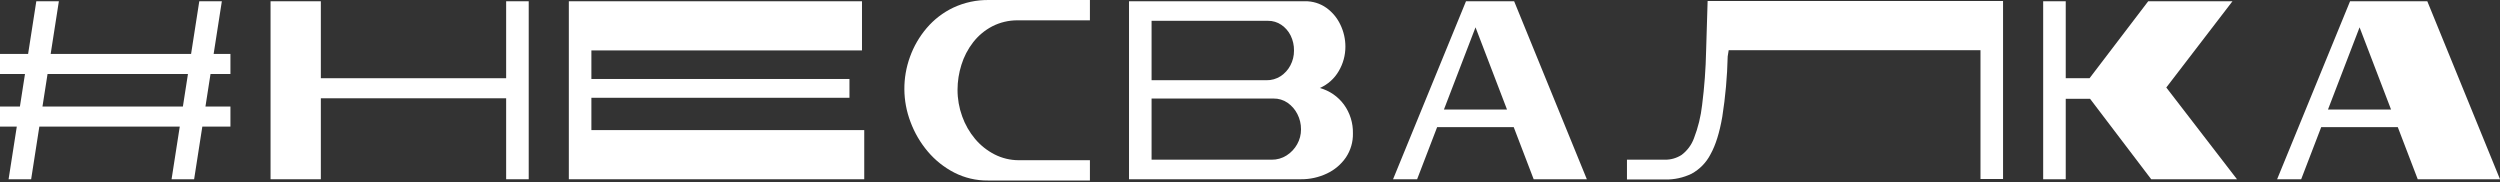 <svg width="480" height="35" viewBox="0 0 480 35" fill="none" xmlns="http://www.w3.org/2000/svg">
<rect x="0" y="0" width="480" height="35" fill="#333333" stroke="none"/>
<path d="M189.666 34.656C187.425 34.68 185.212 34.16 183.217 33.139C181.274 32.14 179.548 30.766 178.139 29.097C176.711 27.411 175.587 25.489 174.818 23.417C173.279 19.394 173.245 14.95 174.722 10.903C175.443 8.899 176.519 7.04 177.899 5.416C179.309 3.753 181.056 2.408 183.024 1.469C185.177 0.463 187.532 -0.039 189.908 0.002H209.263V3.902H195.349C193.668 3.895 192.009 4.291 190.513 5.056C189.077 5.805 187.821 6.856 186.83 8.136C185.832 9.427 185.074 10.886 184.592 12.444C184.101 13.994 183.85 15.609 183.847 17.235C183.842 18.975 184.144 20.701 184.737 22.337C185.299 23.917 186.138 25.384 187.216 26.669C188.255 27.904 189.532 28.919 190.97 29.653C192.388 30.374 193.956 30.753 195.548 30.759H209.264V34.658L189.666 34.656Z" fill="white"/>
<path d="M319.665 30.661C320.796 30.678 321.907 30.36 322.859 29.747C323.946 28.933 324.774 27.821 325.241 26.546C326.033 24.496 326.558 22.352 326.805 20.169C327.247 16.703 327.504 13.217 327.575 9.724L327.864 0.196H384.586V34.371H380.254V9.632H331.909L331.717 10.832C331.628 14.709 331.283 18.576 330.682 22.407C330.153 25.471 329.399 27.878 328.42 29.626C327.609 31.205 326.343 32.504 324.786 33.356C323.182 34.13 321.416 34.51 319.636 34.463H312.377V30.661H319.665Z" fill="white"/>
<path d="M101.513 0.243V34.416H97.181V18.87H61.601V34.416H51.946V0.243H61.601V15.019H97.181V0.243H101.513Z" fill="white"/>
<path d="M165.935 24.979V34.416H109.216V0.243H165.502V9.68H113.547V15.164H163.096V18.773H113.547V24.979H165.935Z" fill="white"/>
<path d="M392.289 34.416V0.243H396.621V15.019H401.193L412.456 0.243H428.635L415.929 16.8L429.502 34.416H413.034L401.29 18.966H396.621V34.416H392.289Z" fill="white"/>
<path d="M289.347 21.035L283.3 5.248L277.232 21.035H289.347ZM281.471 0.241H290.716L304.674 34.417H294.466L290.634 24.406H275.932L272.086 34.417H267.465L281.471 0.241Z" fill="white"/>
<path d="M459.084 21.035L453.038 5.248L446.97 21.035H459.084ZM451.211 0.241H466.042L480 34.417H464.206L460.374 24.406H445.674L441.826 34.417H437.205L451.211 0.241Z" fill="white"/>
<path d="M36.088 14.207H9.129L8.155 20.451H35.115L36.088 14.207ZM9.728 10.355H36.688L38.263 0.241H42.595L41.019 10.355H44.243V14.206H40.419L39.447 20.451H44.243V24.302H38.847L37.272 34.417H32.94L34.515 24.302H7.555L5.98 34.417H1.648L3.224 24.302H0V20.451H3.824L4.796 14.207H0V10.355H5.396L6.971 0.241H11.303L9.728 10.355Z" fill="white"/>
<path d="M221.102 3.997V15.404H243.153C244.116 15.422 245.062 15.154 245.873 14.634C246.664 14.115 247.31 13.402 247.75 12.564C248.216 11.691 248.456 10.714 248.447 9.724C248.466 8.716 248.244 7.717 247.798 6.812C247.388 5.989 246.775 5.285 246.015 4.766C245.256 4.251 244.357 3.982 243.44 3.996L221.102 3.997ZM249.795 24.838C249.804 23.817 249.564 22.809 249.097 21.901C248.66 21.035 248.015 20.291 247.22 19.736C246.421 19.186 245.47 18.9 244.5 18.918H221.102V30.661H244.164C245.178 30.674 246.174 30.39 247.028 29.843C247.869 29.308 248.564 28.572 249.051 27.701C249.545 26.828 249.801 25.841 249.795 24.838ZM259.762 25.607C259.798 27.25 259.327 28.863 258.414 30.228C257.497 31.559 256.243 32.622 254.78 33.309C253.21 34.057 251.49 34.435 249.751 34.415H216.77V0.241H250.52C252.009 0.206 253.47 0.654 254.683 1.519C255.847 2.361 256.776 3.488 257.378 4.792C257.997 6.092 258.318 7.515 258.317 8.955C258.321 10.606 257.88 12.227 257.039 13.648C256.207 15.091 254.933 16.229 253.406 16.895C255.27 17.408 256.907 18.536 258.05 20.096C259.205 21.698 259.806 23.633 259.762 25.607Z" fill="white"/>
</svg>
